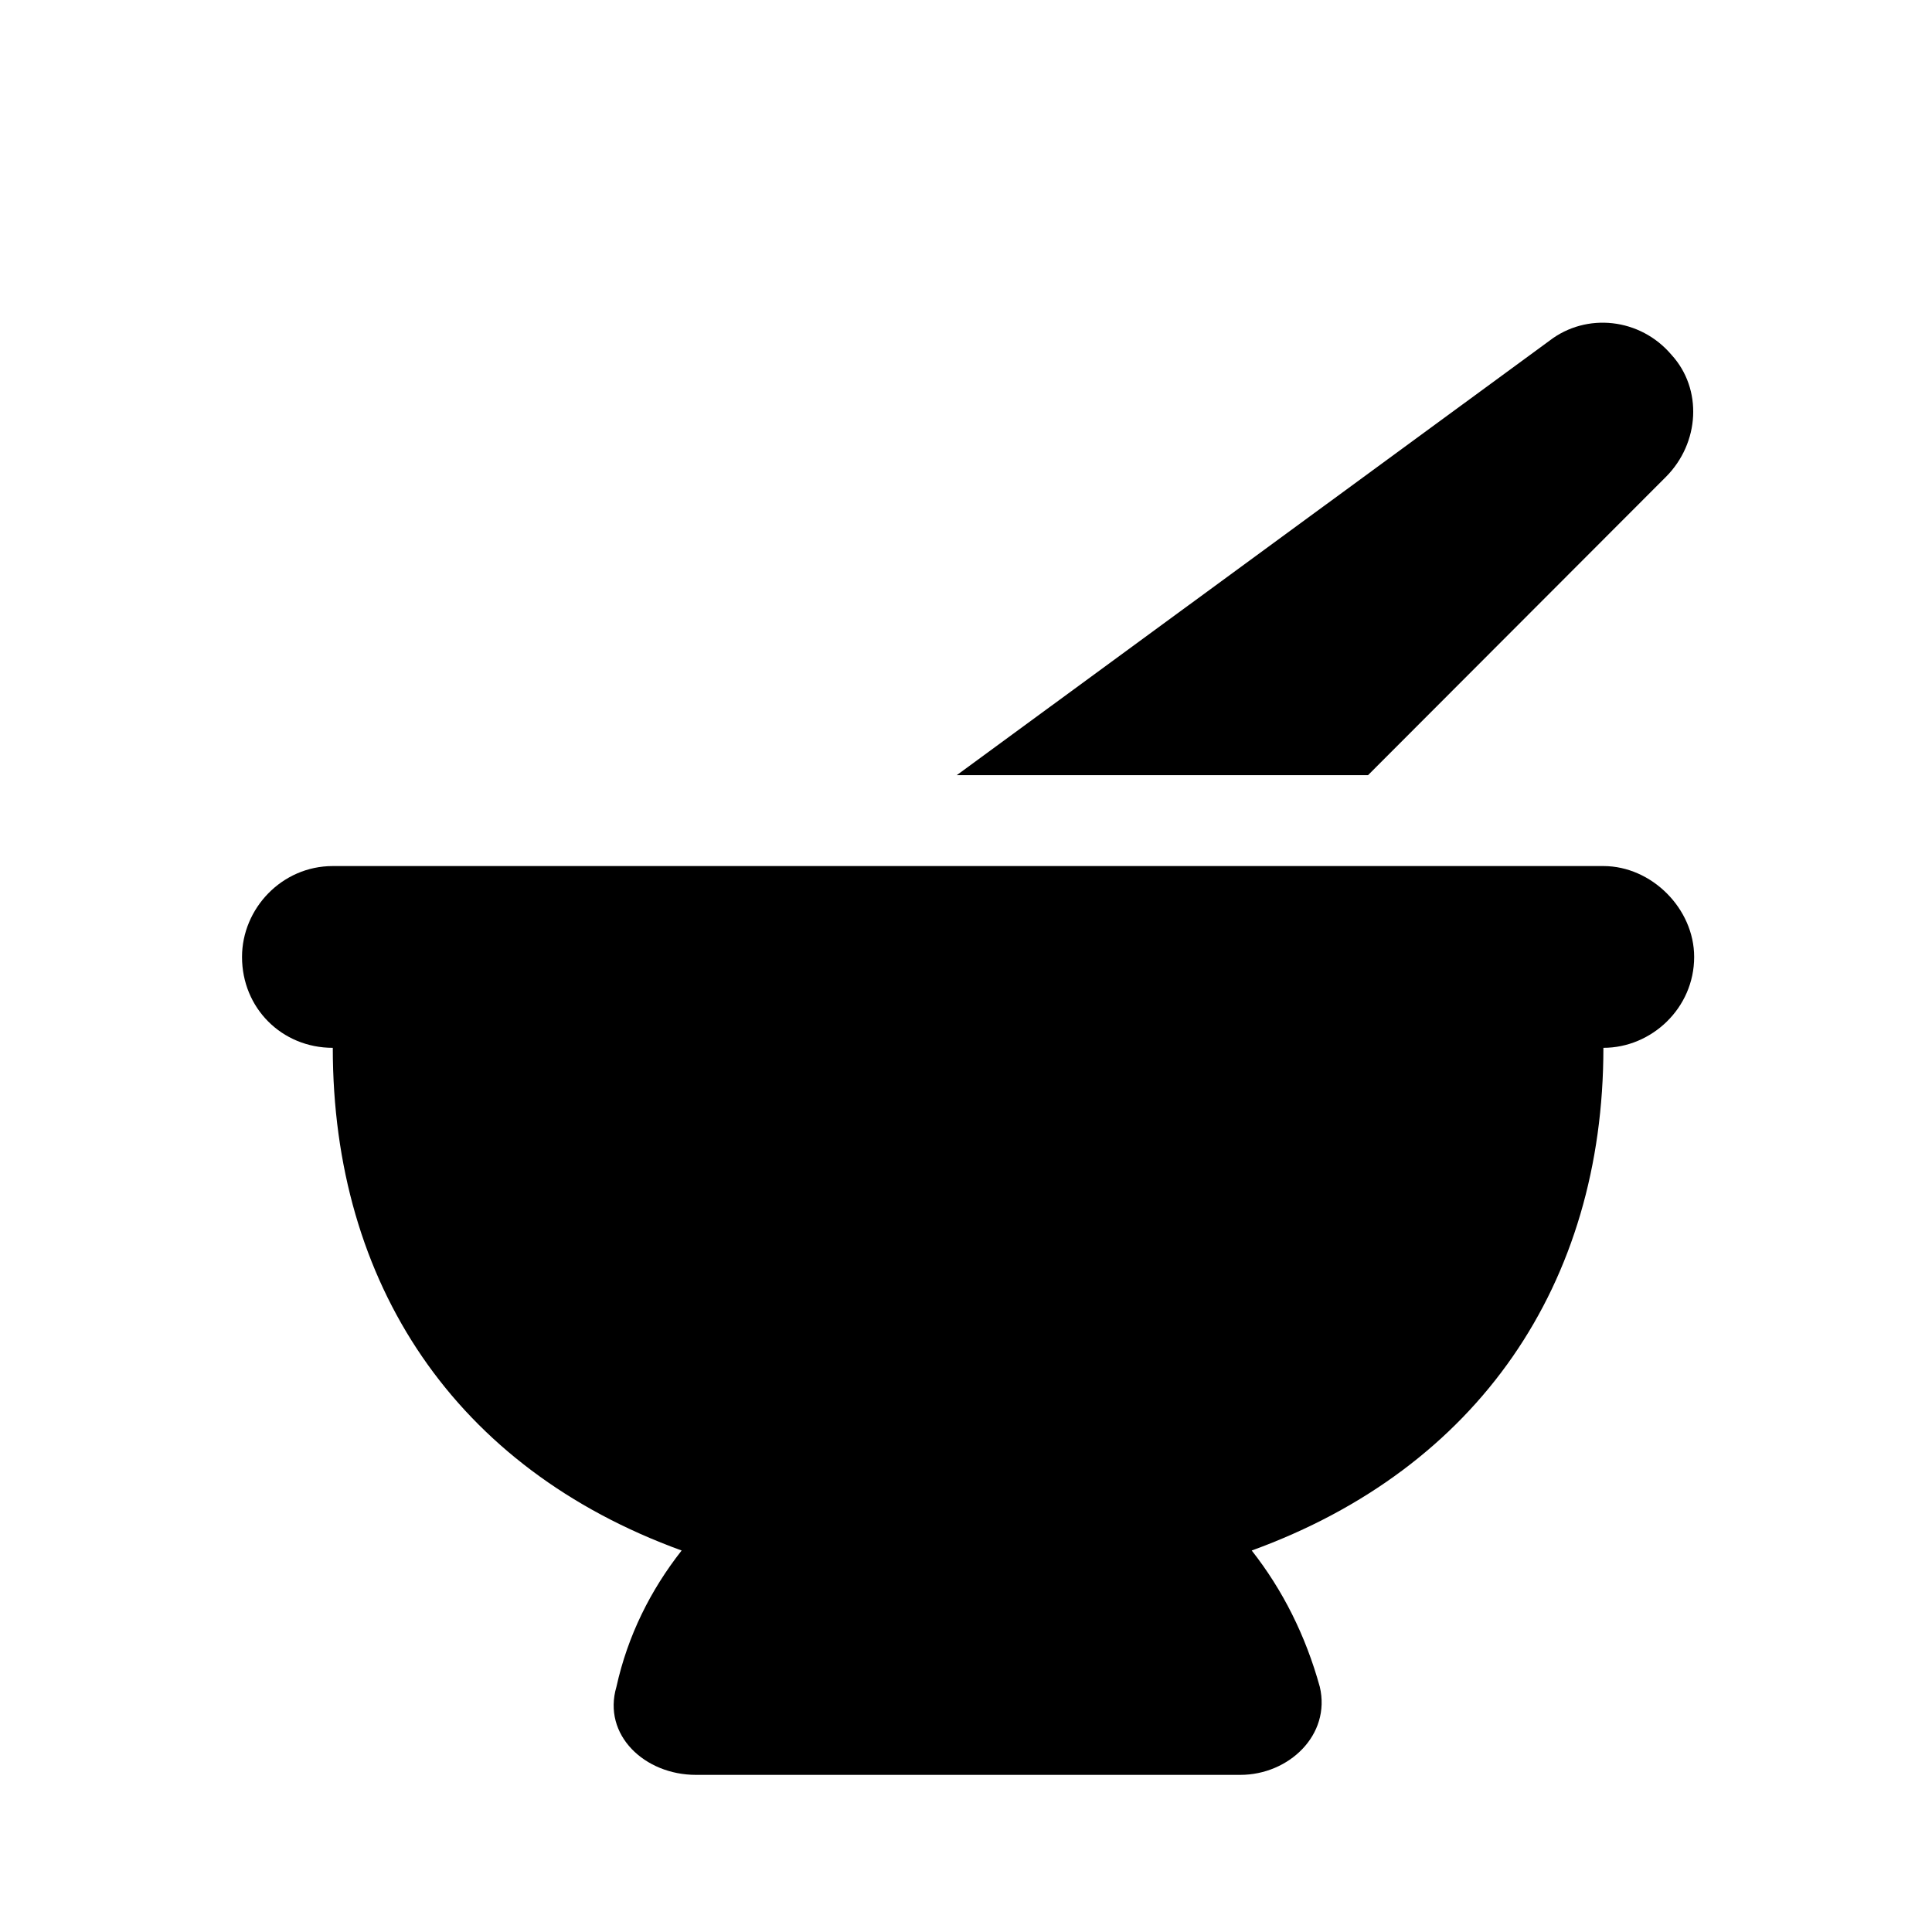 <svg width="48" height="48" viewBox="0 0 48 48" fill="none" xmlns="http://www.w3.org/2000/svg">
<path d="M41.528 8.816C42.303 9.663 42.232 11.004 41.387 11.85L33.988 19.259H23.77L38.498 8.464C39.414 7.758 40.752 7.899 41.528 8.816ZM8.268 21.517H39.836C41.034 21.517 42.091 22.575 42.091 23.775C42.091 25.045 41.034 26.033 39.836 26.033C39.836 31.889 36.736 36.475 31.099 38.522C31.874 39.509 32.438 40.638 32.79 41.908C33.072 43.108 32.015 44.096 30.817 44.096H17.288C16.019 44.096 14.962 43.108 15.315 41.908C15.596 40.638 16.16 39.509 16.935 38.522C11.298 36.475 8.268 31.889 8.268 26.033C7 26.033 6.013 25.045 6.013 23.775C6.013 22.575 7 21.517 8.268 21.517Z" fill="black"/>
</svg>
